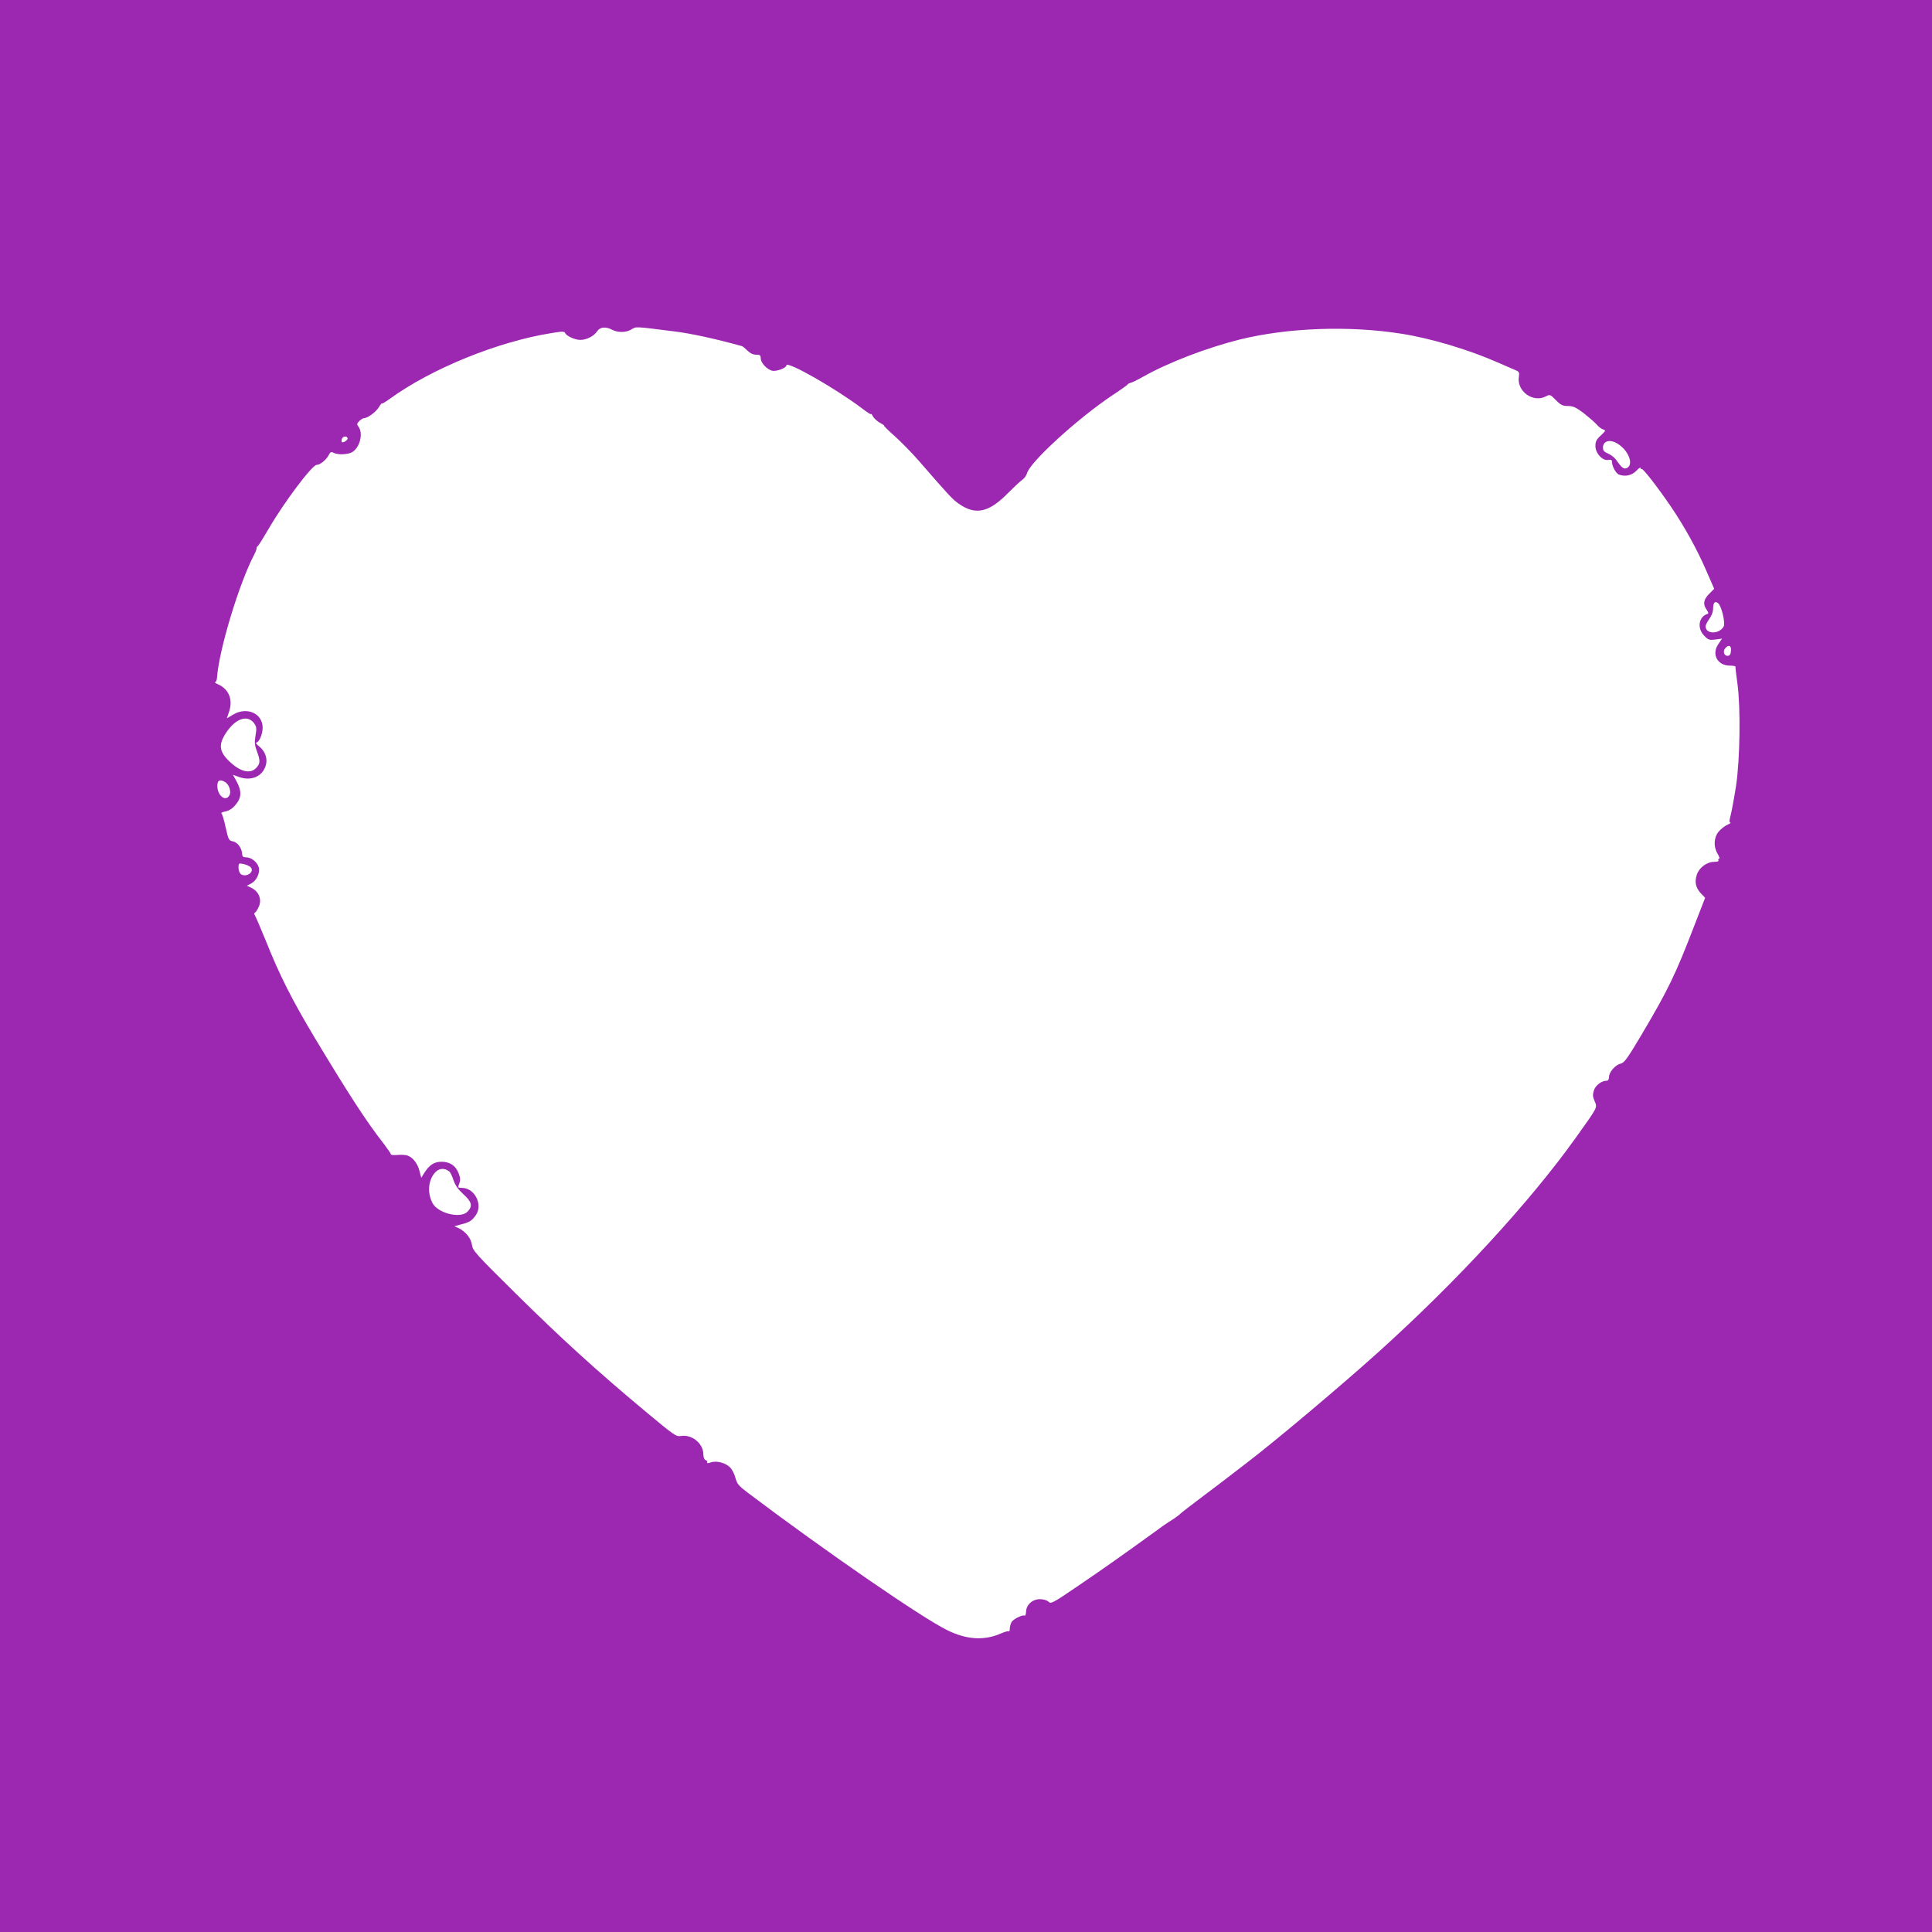<?xml version="1.0" standalone="no"?>
<!DOCTYPE svg PUBLIC "-//W3C//DTD SVG 20010904//EN"
 "http://www.w3.org/TR/2001/REC-SVG-20010904/DTD/svg10.dtd">
<svg version="1.0" xmlns="http://www.w3.org/2000/svg"
 width="1280pt" height="1280pt" viewBox="0 0 1280 1280"
 preserveAspectRatio="xMidYMid meet">
<g transform="translate(0,1280) scale(0.1,-0.1)"
fill="#9c27b0" stroke="none">
<path d="M0 6400 l0 -6400 6400 0 6400 0 0 6400 0 6400 -6400 0 -6400 0 0
-6400z m4470 4204 c107 -13 272 -49 445 -97 6 -1 22 -15 37 -30 18 -18 38 -27
58 -27 25 0 30 -4 30 -24 0 -29 40 -73 75 -82 28 -7 95 18 95 35 0 34 327
-153 503 -286 31 -24 57 -41 57 -36 1 4 7 -3 14 -17 8 -13 29 -32 47 -42 19
-10 30 -18 26 -18 -4 0 27 -31 70 -69 43 -38 116 -113 163 -167 197 -227 223
-255 263 -282 111 -77 198 -58 325 71 39 39 82 80 96 89 13 9 26 28 30 42 18
73 332 360 561 514 55 36 103 70 106 75 3 5 12 9 20 11 8 1 45 19 84 41 166
94 424 192 640 246 319 78 721 93 1070 38 193 -30 447 -106 637 -190 51 -22
105 -46 120 -52 22 -9 25 -15 21 -42 -16 -96 93 -176 179 -131 26 14 29 13 66
-25 33 -33 46 -39 81 -39 34 0 52 -9 103 -47 34 -27 73 -60 86 -75 12 -15 32
-30 43 -33 19 -6 18 -9 -15 -40 -29 -26 -36 -40 -36 -70 0 -48 48 -100 85 -92
20 3 25 0 25 -15 0 -27 26 -74 45 -82 42 -16 87 -6 116 25 16 17 29 25 29 18
0 -7 3 -10 6 -6 7 7 101 -113 194 -249 90 -133 172 -280 235 -426 l52 -119
-33 -33 c-38 -38 -43 -69 -17 -106 13 -19 14 -25 4 -28 -58 -19 -68 -96 -20
-144 27 -28 34 -30 74 -25 l44 6 -25 -37 c-46 -67 -5 -142 77 -142 21 0 38 -3
37 -7 -1 -5 5 -55 13 -113 22 -161 17 -499 -9 -675 -12 -77 -28 -164 -35 -192
-10 -37 -11 -53 -3 -53 6 -1 -3 -7 -19 -14 -17 -7 -43 -28 -58 -45 -33 -40
-36 -101 -7 -148 11 -18 15 -33 9 -33 -5 0 -7 -4 -4 -10 4 -6 -8 -10 -28 -10
-48 0 -99 -37 -115 -85 -16 -49 -8 -86 27 -124 l28 -29 -68 -175 c-128 -333
-175 -431 -352 -730 -95 -160 -116 -189 -140 -194 -34 -7 -77 -56 -77 -89 0
-15 -6 -24 -15 -24 -34 0 -74 -30 -85 -64 -9 -28 -8 -42 5 -72 18 -44 24 -33
-123 -239 -304 -426 -787 -952 -1312 -1425 -248 -223 -674 -582 -874 -735 -22
-16 -62 -48 -90 -69 -28 -22 -116 -89 -196 -149 -80 -60 -147 -112 -150 -116
-5 -7 -50 -39 -79 -56 -9 -5 -53 -36 -96 -68 -202 -146 -333 -239 -501 -353
-169 -115 -182 -122 -197 -106 -11 10 -33 17 -57 17 -50 0 -91 -37 -92 -83 -1
-17 -5 -29 -9 -26 -14 8 -77 -23 -88 -44 -6 -12 -11 -31 -11 -43 0 -12 -3 -20
-6 -17 -3 4 -26 -3 -50 -13 -112 -50 -230 -43 -359 21 -169 83 -809 524 -1323
912 -57 43 -69 57 -79 95 -6 25 -22 56 -34 69 -30 32 -92 49 -130 35 -18 -6
-27 -6 -24 -1 4 6 -1 13 -9 16 -10 4 -16 18 -16 38 0 72 -75 134 -148 122 -33
-5 -45 4 -236 163 -326 272 -563 488 -862 784 -261 258 -282 281 -287 318 -6
45 -40 88 -88 112 l-29 13 48 13 c53 13 70 25 95 61 48 69 -9 180 -92 180 -28
0 -29 1 -18 29 8 22 7 38 -4 66 -19 52 -58 78 -114 78 -49 0 -81 -21 -116 -77
l-18 -29 -12 46 c-12 50 -48 94 -85 103 -13 3 -42 4 -64 2 -22 -2 -40 0 -40 4
0 5 -22 36 -48 71 -114 145 -236 334 -459 705 -149 249 -232 413 -323 642 -35
85 -67 160 -72 167 -6 7 -5 14 3 18 6 4 17 23 25 41 19 45 -1 96 -47 120 l-33
16 27 14 c36 19 60 68 52 105 -8 35 -49 69 -84 69 -21 0 -26 5 -27 25 -3 38
-31 75 -62 81 -26 5 -29 12 -47 92 -10 48 -23 90 -28 93 -5 4 7 9 26 13 23 4
47 19 66 42 42 48 44 92 7 160 l-23 41 41 -15 c81 -28 153 3 176 74 15 46 -2
96 -43 129 -18 14 -26 25 -20 25 19 0 43 55 43 99 0 94 -103 140 -193 88 l-44
-26 14 42 c28 80 0 151 -72 183 -16 7 -25 13 -20 14 6 0 12 15 13 33 13 181
146 622 246 812 9 17 16 35 16 42 0 6 3 13 8 15 4 2 36 53 71 113 101 175 289
425 319 425 22 0 62 32 78 62 12 24 18 27 34 18 29 -15 98 -12 126 6 50 33 71
125 39 167 -12 16 -11 21 6 38 10 10 25 19 32 19 23 0 77 40 97 72 11 18 20
29 20 25 0 -4 24 10 53 31 274 199 713 378 1069 435 71 12 88 12 92 1 8 -20
65 -46 101 -46 41 0 90 25 111 57 19 29 57 33 100 10 39 -20 93 -19 128 3 32
19 18 20 286 -14z m-2167 -708 c3 -11 -30 -32 -38 -25 -3 4 -3 14 1 23 7 17
33 19 37 2z m8413 -35 c73 -44 109 -137 64 -161 -21 -11 -35 -1 -73 54 -10 14
-34 33 -53 41 -26 11 -34 20 -34 39 0 45 46 58 96 27z m672 -1063 c21 -27 43
-127 32 -148 -28 -53 -120 -53 -120 0 0 9 11 31 25 50 16 22 25 47 25 72 0 39
17 51 38 26z m80 -310 c-2 -25 -8 -33 -23 -33 -23 0 -32 30 -15 50 22 27 42
18 38 -17z m-9785 -479 c17 -24 18 -34 10 -82 -8 -46 -6 -64 9 -104 23 -62 23
-82 -4 -110 -38 -41 -100 -28 -168 33 -80 72 -86 120 -29 204 62 91 139 116
182 59z m-194 -389 c28 -14 45 -64 31 -89 -24 -46 -80 -3 -80 62 0 37 15 46
49 27z m171 -565 c31 -31 -31 -73 -66 -45 -7 7 -14 26 -14 42 0 29 2 30 32 24
18 -4 39 -13 48 -21z m1317 -2017 c7 -5 19 -31 28 -58 11 -33 31 -61 65 -92
56 -51 63 -78 28 -115 -46 -49 -197 -12 -233 57 -27 53 -30 112 -7 164 28 61
75 79 119 44z"/>
</g>
</svg>
